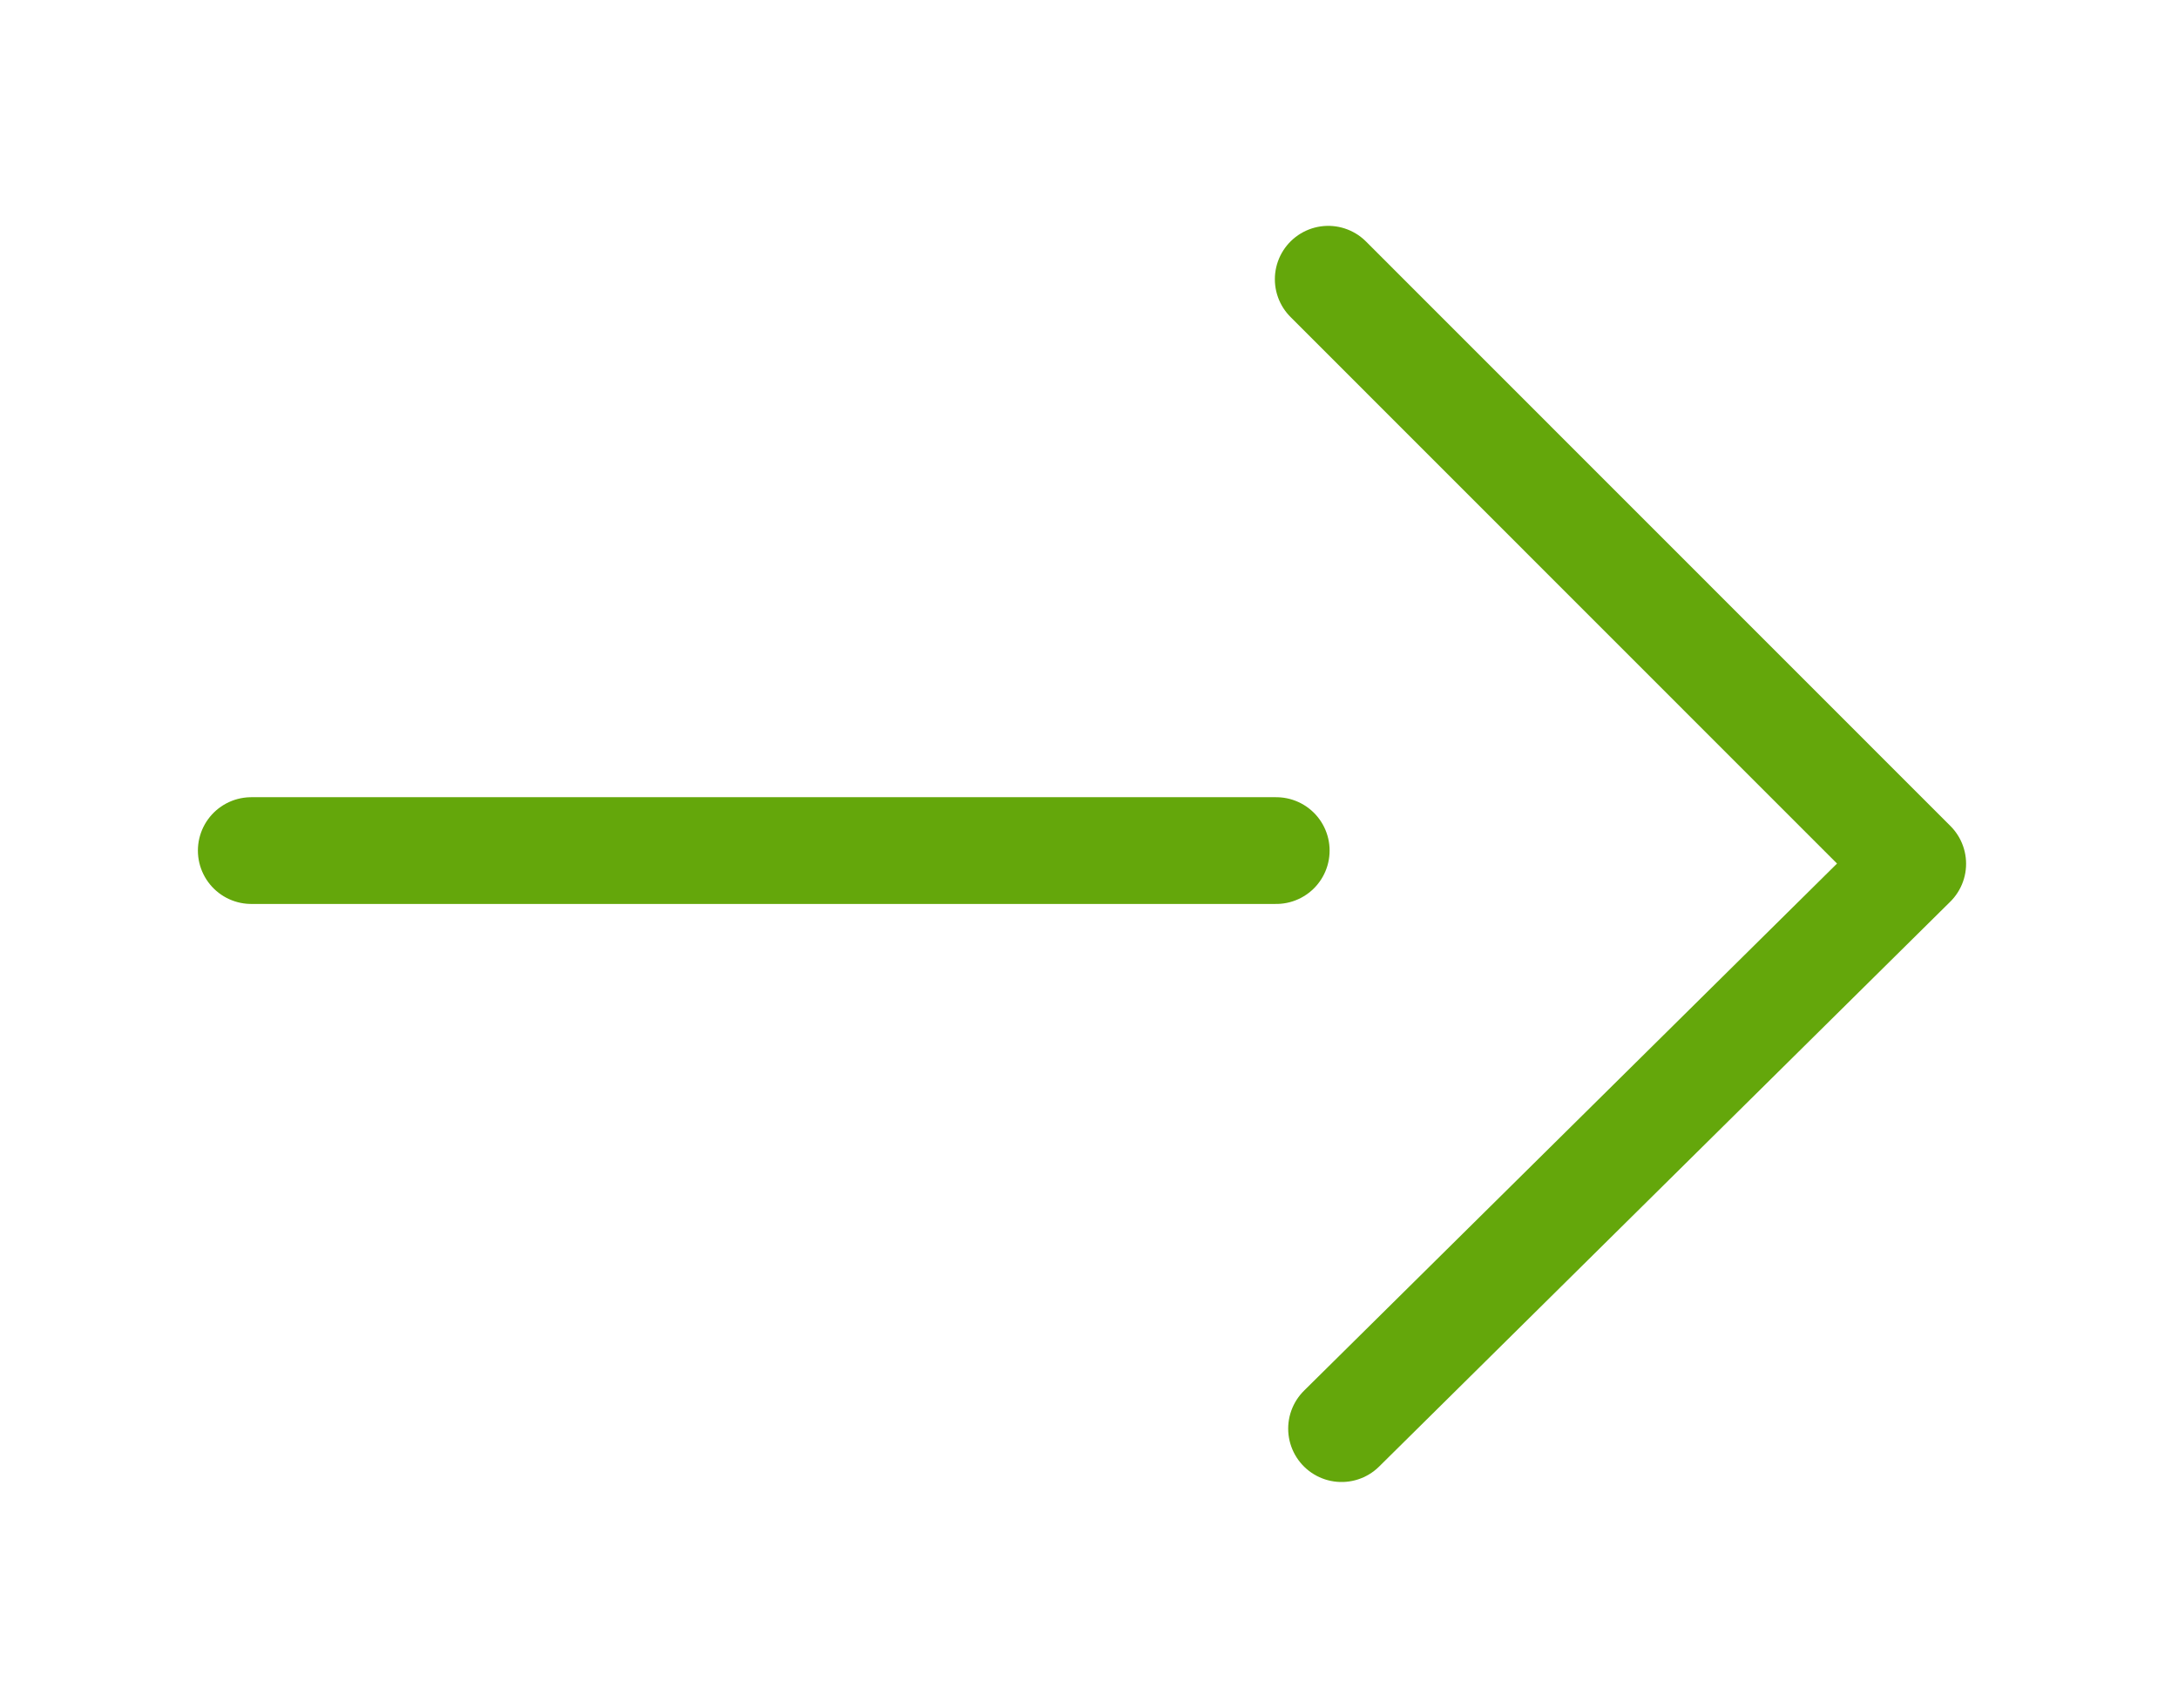 <svg width="51" height="40" viewBox="0 0 51 40" fill="none" xmlns="http://www.w3.org/2000/svg">
<path d="M5.884 19.922L29.884 19.922" stroke="#64a70b" stroke-width="2.5" stroke-miterlimit="10" stroke-linecap="round" stroke-linejoin="round"/>
<path d="M31.102 6.54L44.788 20.231L31.414 33.461" stroke="#64a70b" stroke-width="2.5" stroke-miterlimit="10" stroke-linecap="round" stroke-linejoin="round"/>
</svg>
